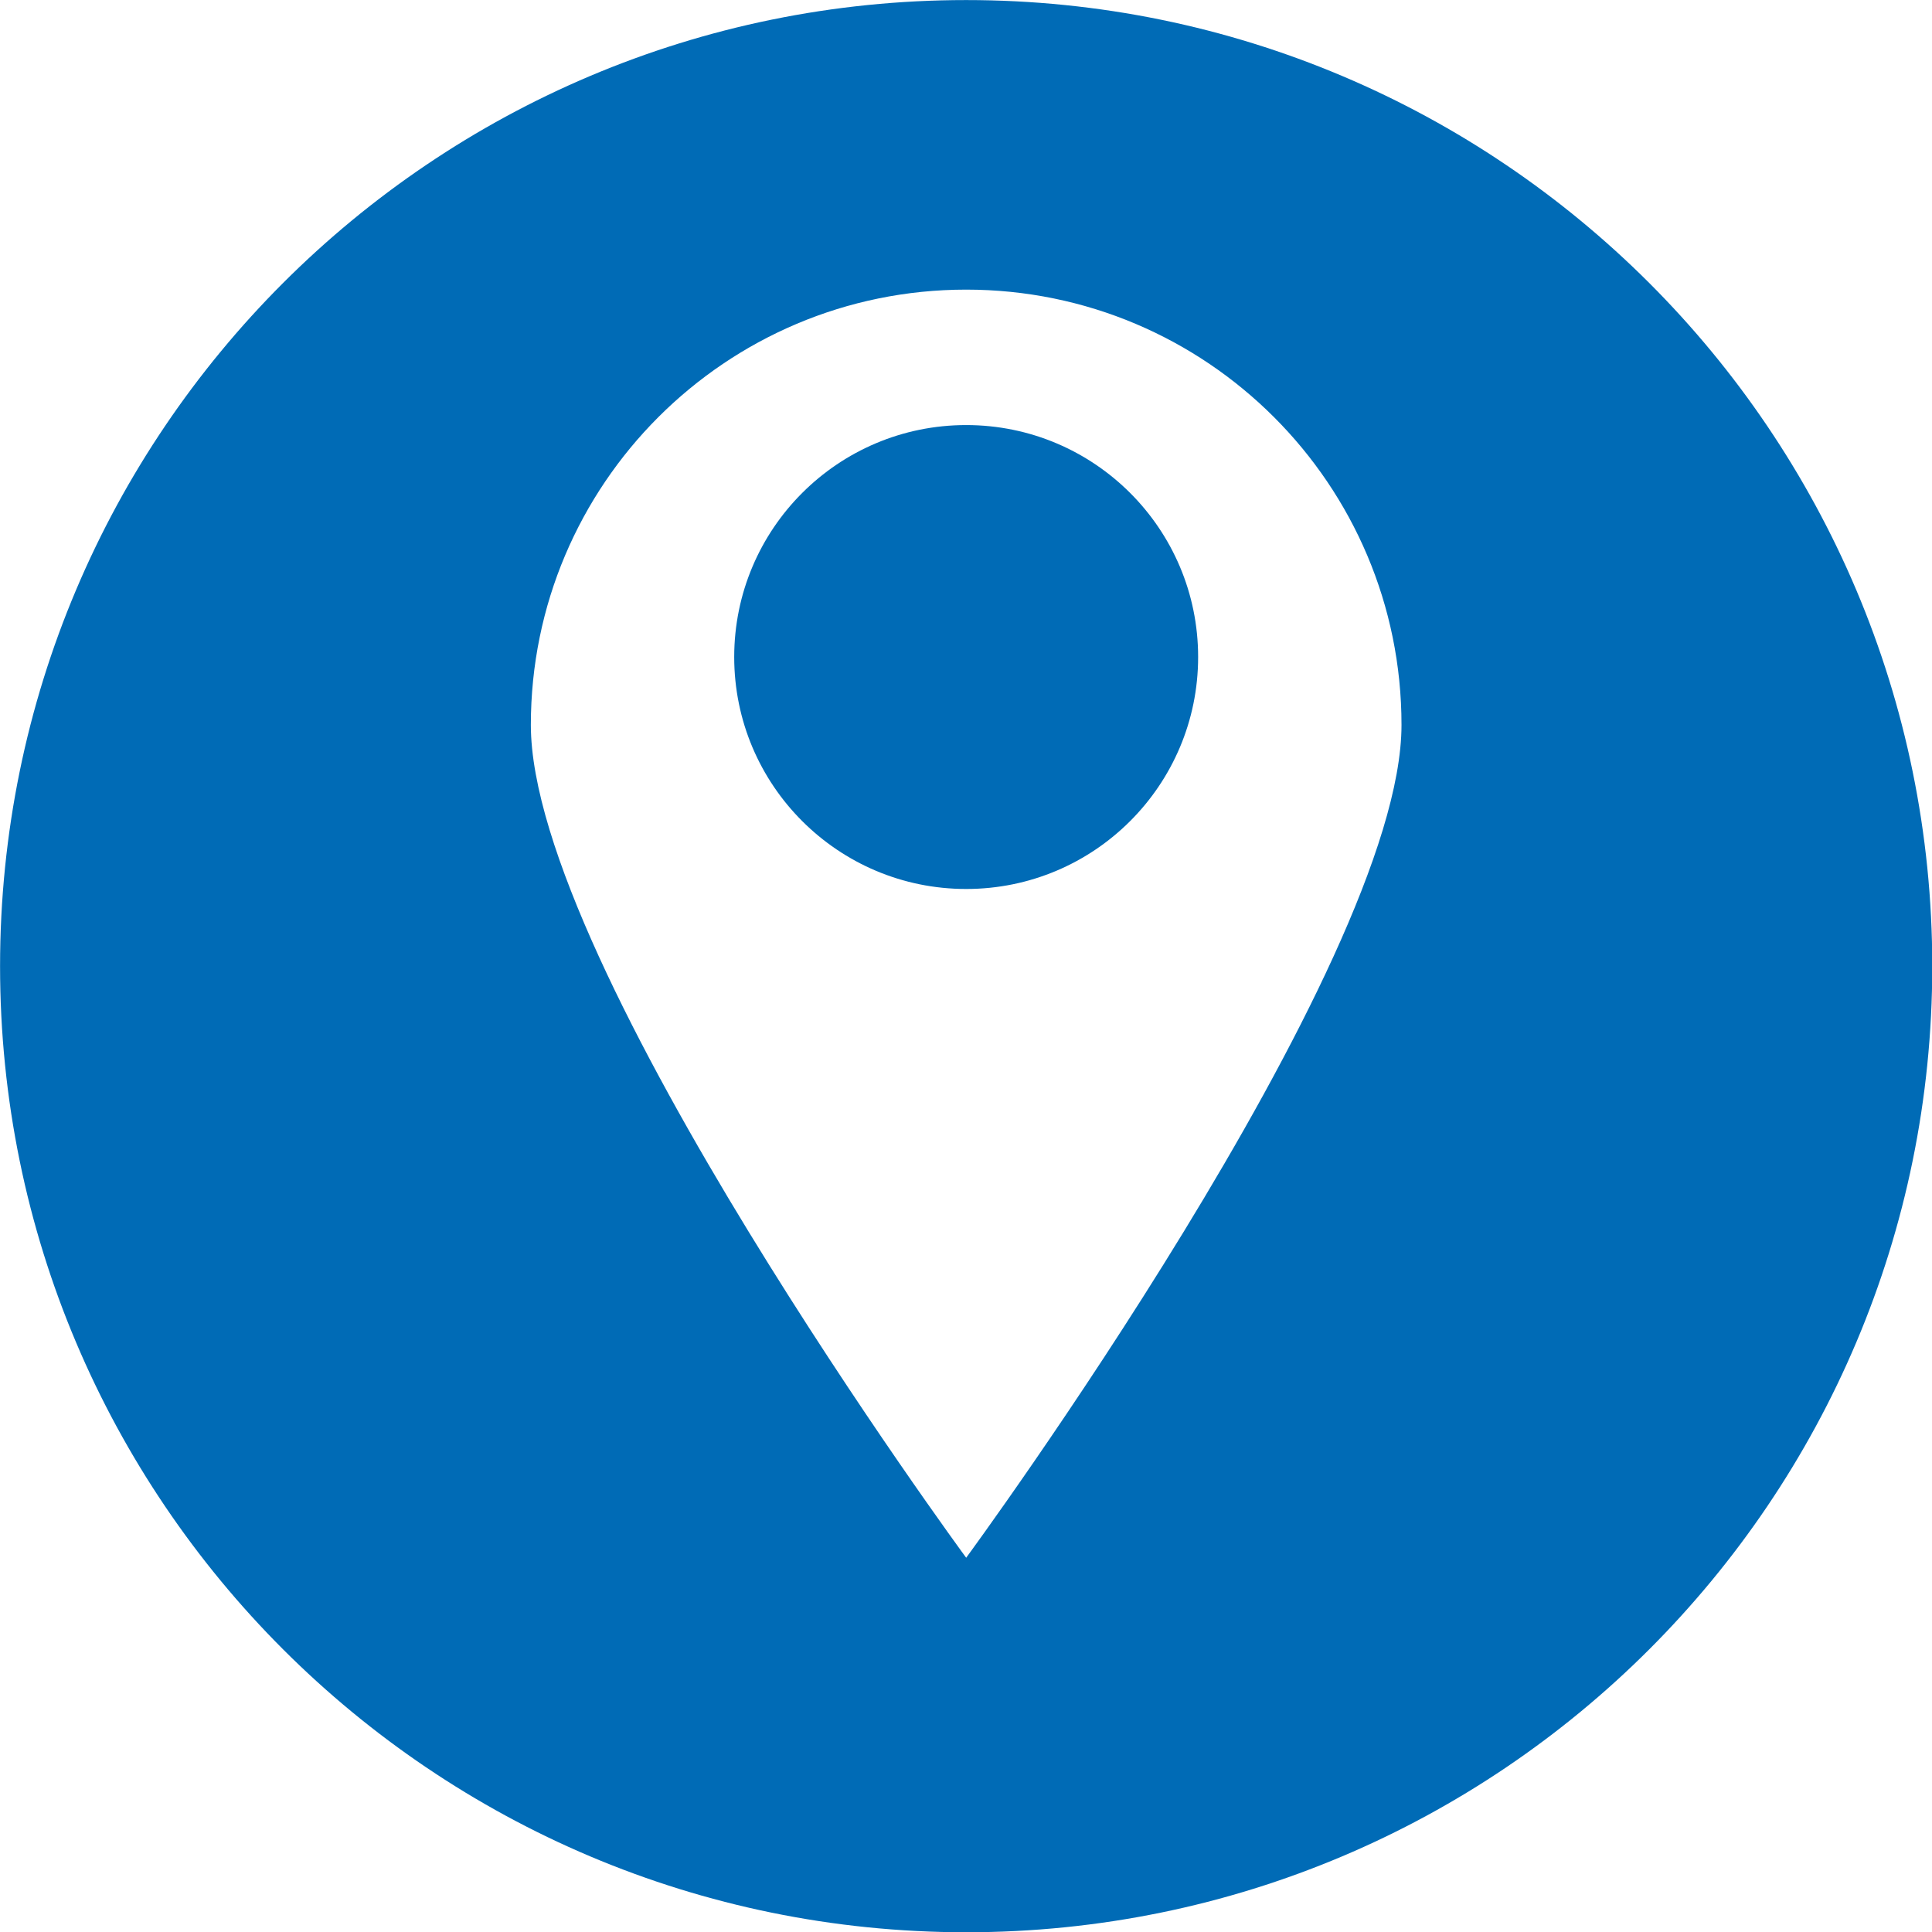 <svg xmlns="http://www.w3.org/2000/svg" xmlns:xlink="http://www.w3.org/1999/xlink" width="800" zoomAndPan="magnify" viewBox="0 0 600 600" height="800" preserveAspectRatio="xMidYMid meet" version="1.2"><g id="cfcd330bb0"><path style=" stroke:none;fill-rule:nonzero;fill:#006bb6;fill-opacity:1;" d="M 300.055 132.008 C 260.27 132.008 228.016 164.258 228.016 204.043 C 228.016 243.828 260.27 276.082 300.055 276.082 C 339.84 276.082 372.09 243.828 372.09 204.043 C 372.09 164.258 339.84 132.008 300.055 132.008 "/><path style=" stroke:none;fill-rule:nonzero;fill:#006bb6;fill-opacity:1;" d="M 300.055 483.773 C 300.055 483.773 164.859 299.805 164.859 225.137 C 164.859 150.473 225.387 89.945 300.055 89.945 C 374.715 89.945 435.25 150.473 435.25 225.137 C 435.25 299.805 300.055 483.773 300.055 483.773 Z M 300.055 0.02 C 134.352 0.02 0.02 134.352 0.02 300.055 C 0.02 465.754 134.352 600.082 300.055 600.082 C 465.754 600.082 600.082 465.754 600.082 300.055 C 600.082 134.352 465.754 0.02 300.055 0.02 "/></g></svg>
